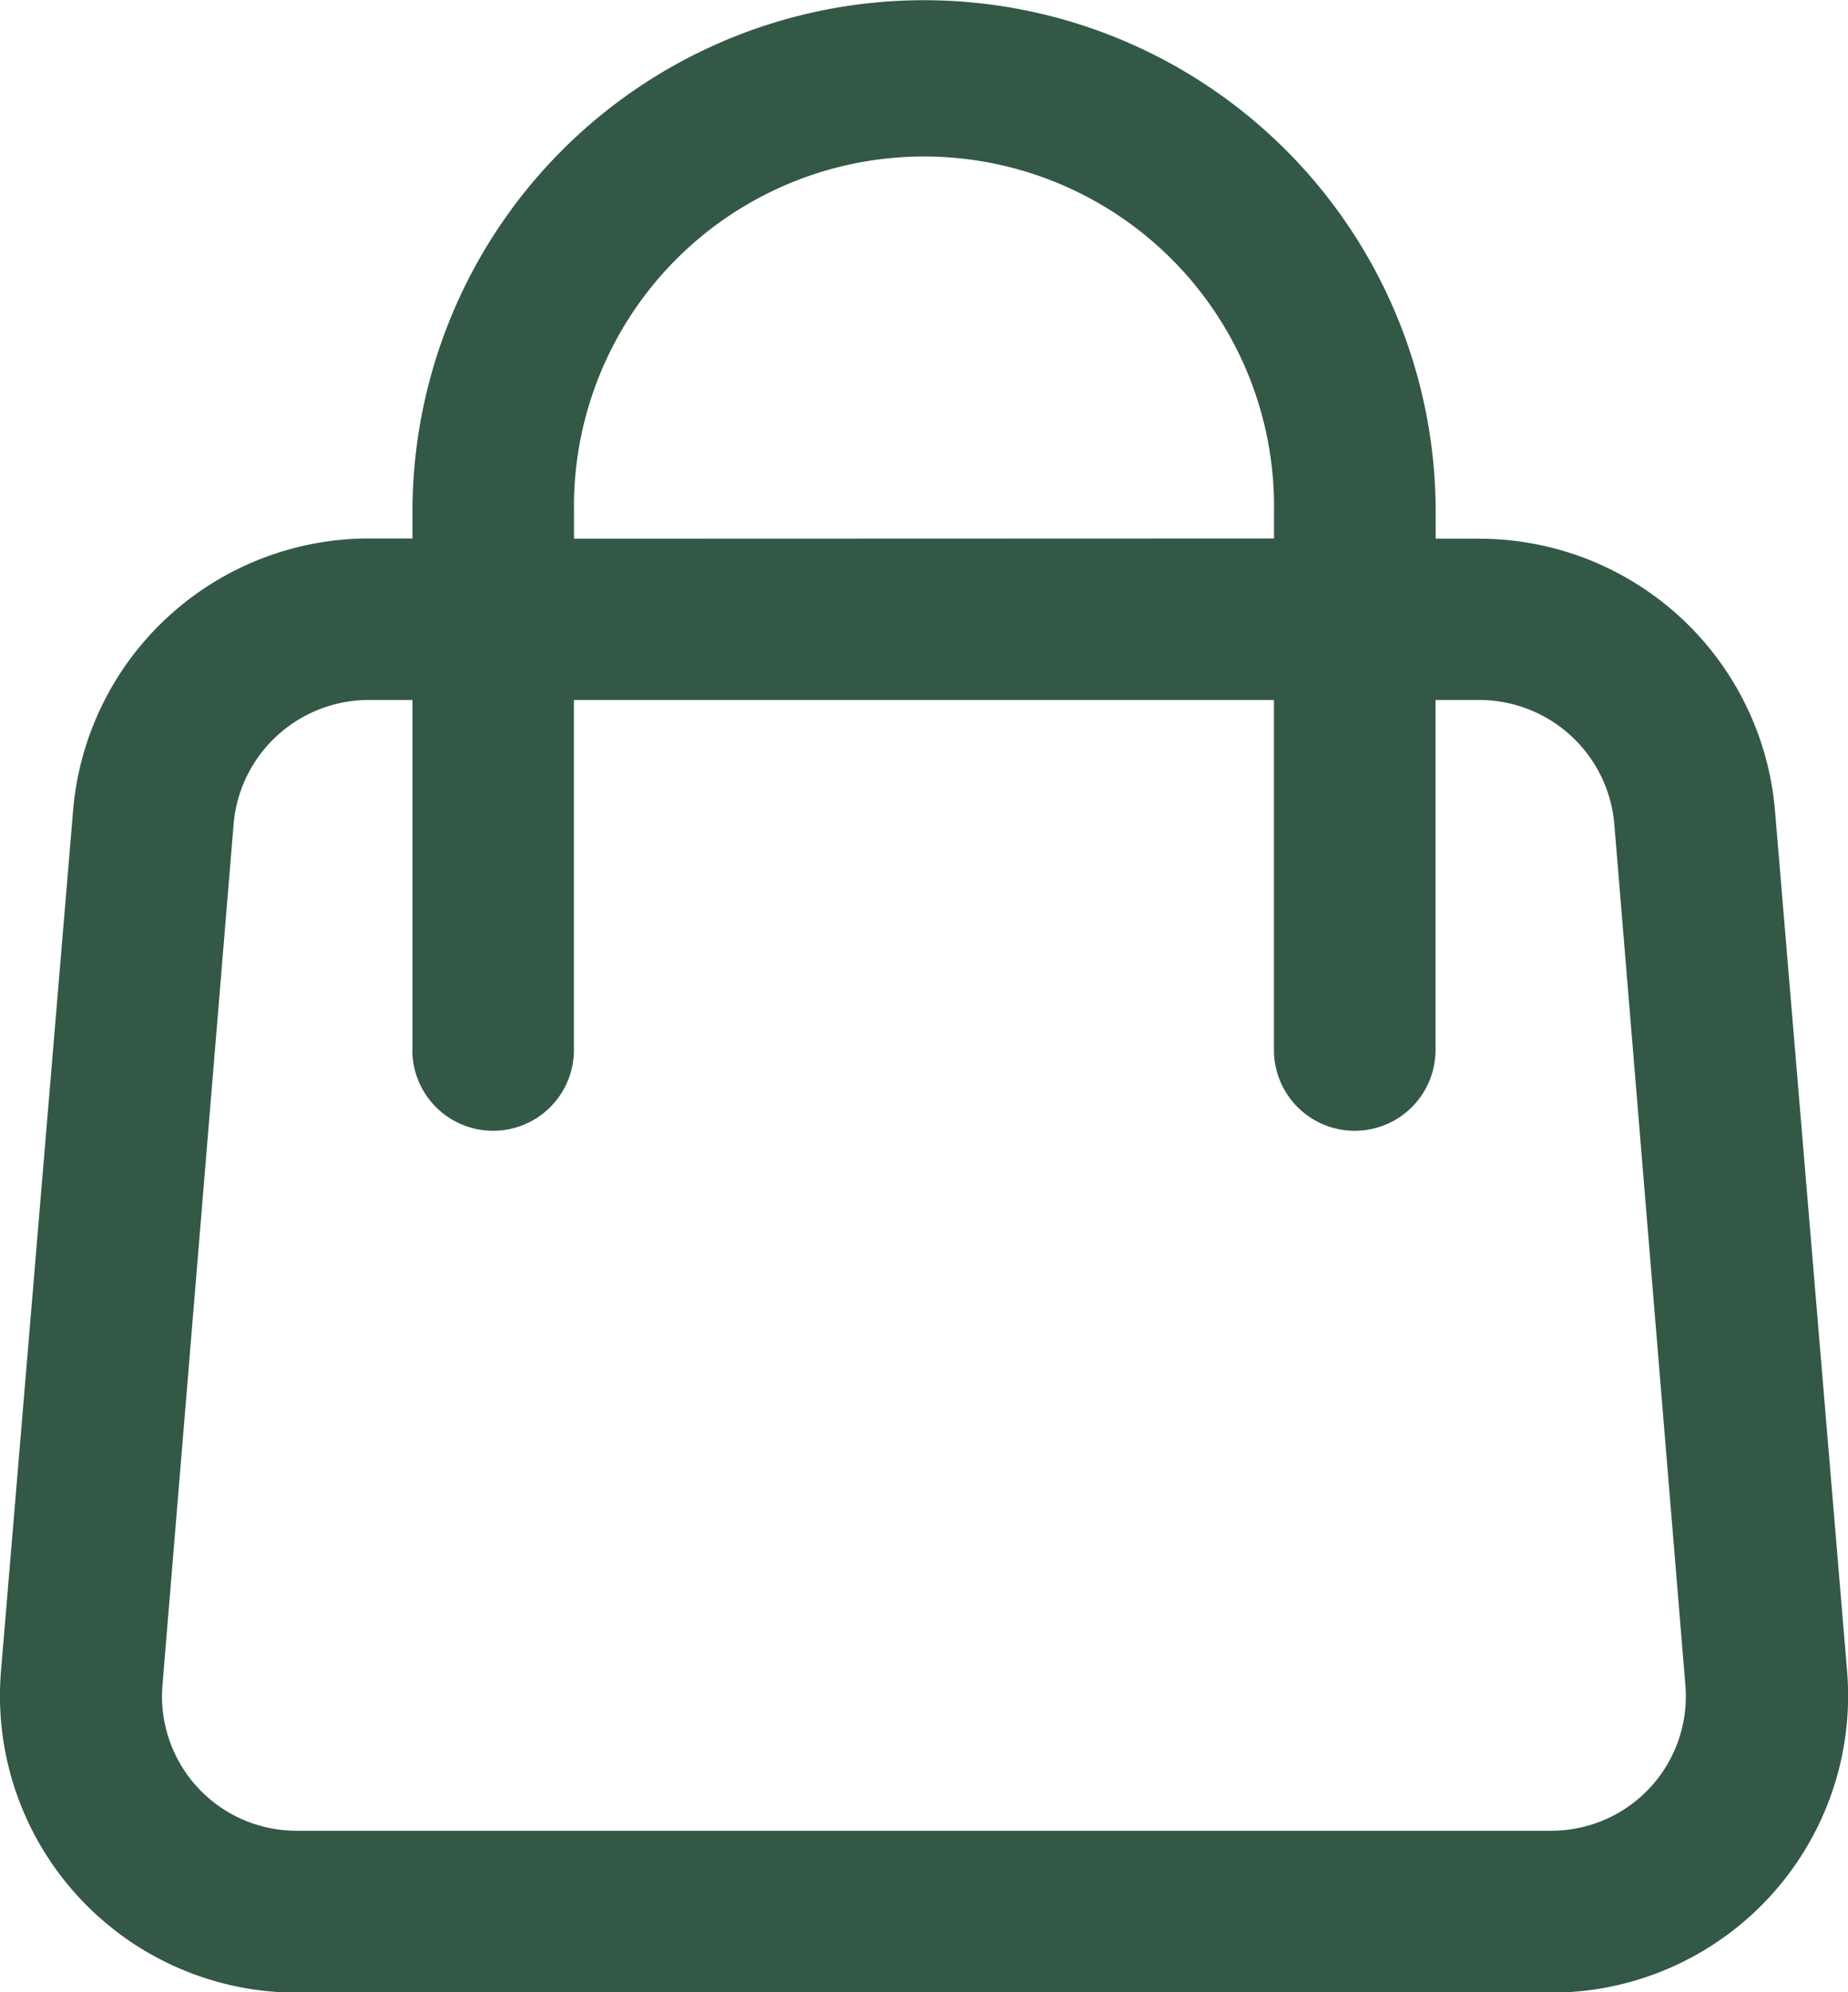 <svg xmlns="http://www.w3.org/2000/svg" width="23.651" height="25.5" viewBox="0 0 23.651 25.5"><g transform="translate(0)"><path d="M19.726,9.142V8.8a4.48,4.48,0,1,0-8.959,0v.345ZM8.7,15.689v-4.48H8.134a1.737,1.737,0,0,0-1.723,1.585L5.5,23.822A1.721,1.721,0,0,0,7.21,25.682H23.282a1.721,1.721,0,0,0,1.709-1.861l-.91-11.027a1.737,1.737,0,0,0-1.723-1.585h-.565v4.48a1.034,1.034,0,1,1-2.068,0v-4.48H10.766v4.48a1.034,1.034,0,1,1-2.068,0ZM8.7,8.8a6.547,6.547,0,1,1,13.095,0v.345h.565a3.8,3.8,0,0,1,3.777,3.474l.924,11.027a3.8,3.8,0,0,1-3.777,4.108H7.21a3.8,3.8,0,0,1-3.777-4.108l.924-11.027A3.8,3.8,0,0,1,8.134,9.142H8.7Z" transform="translate(-3.421 -2.25)" fill="#335846"/></g></svg>